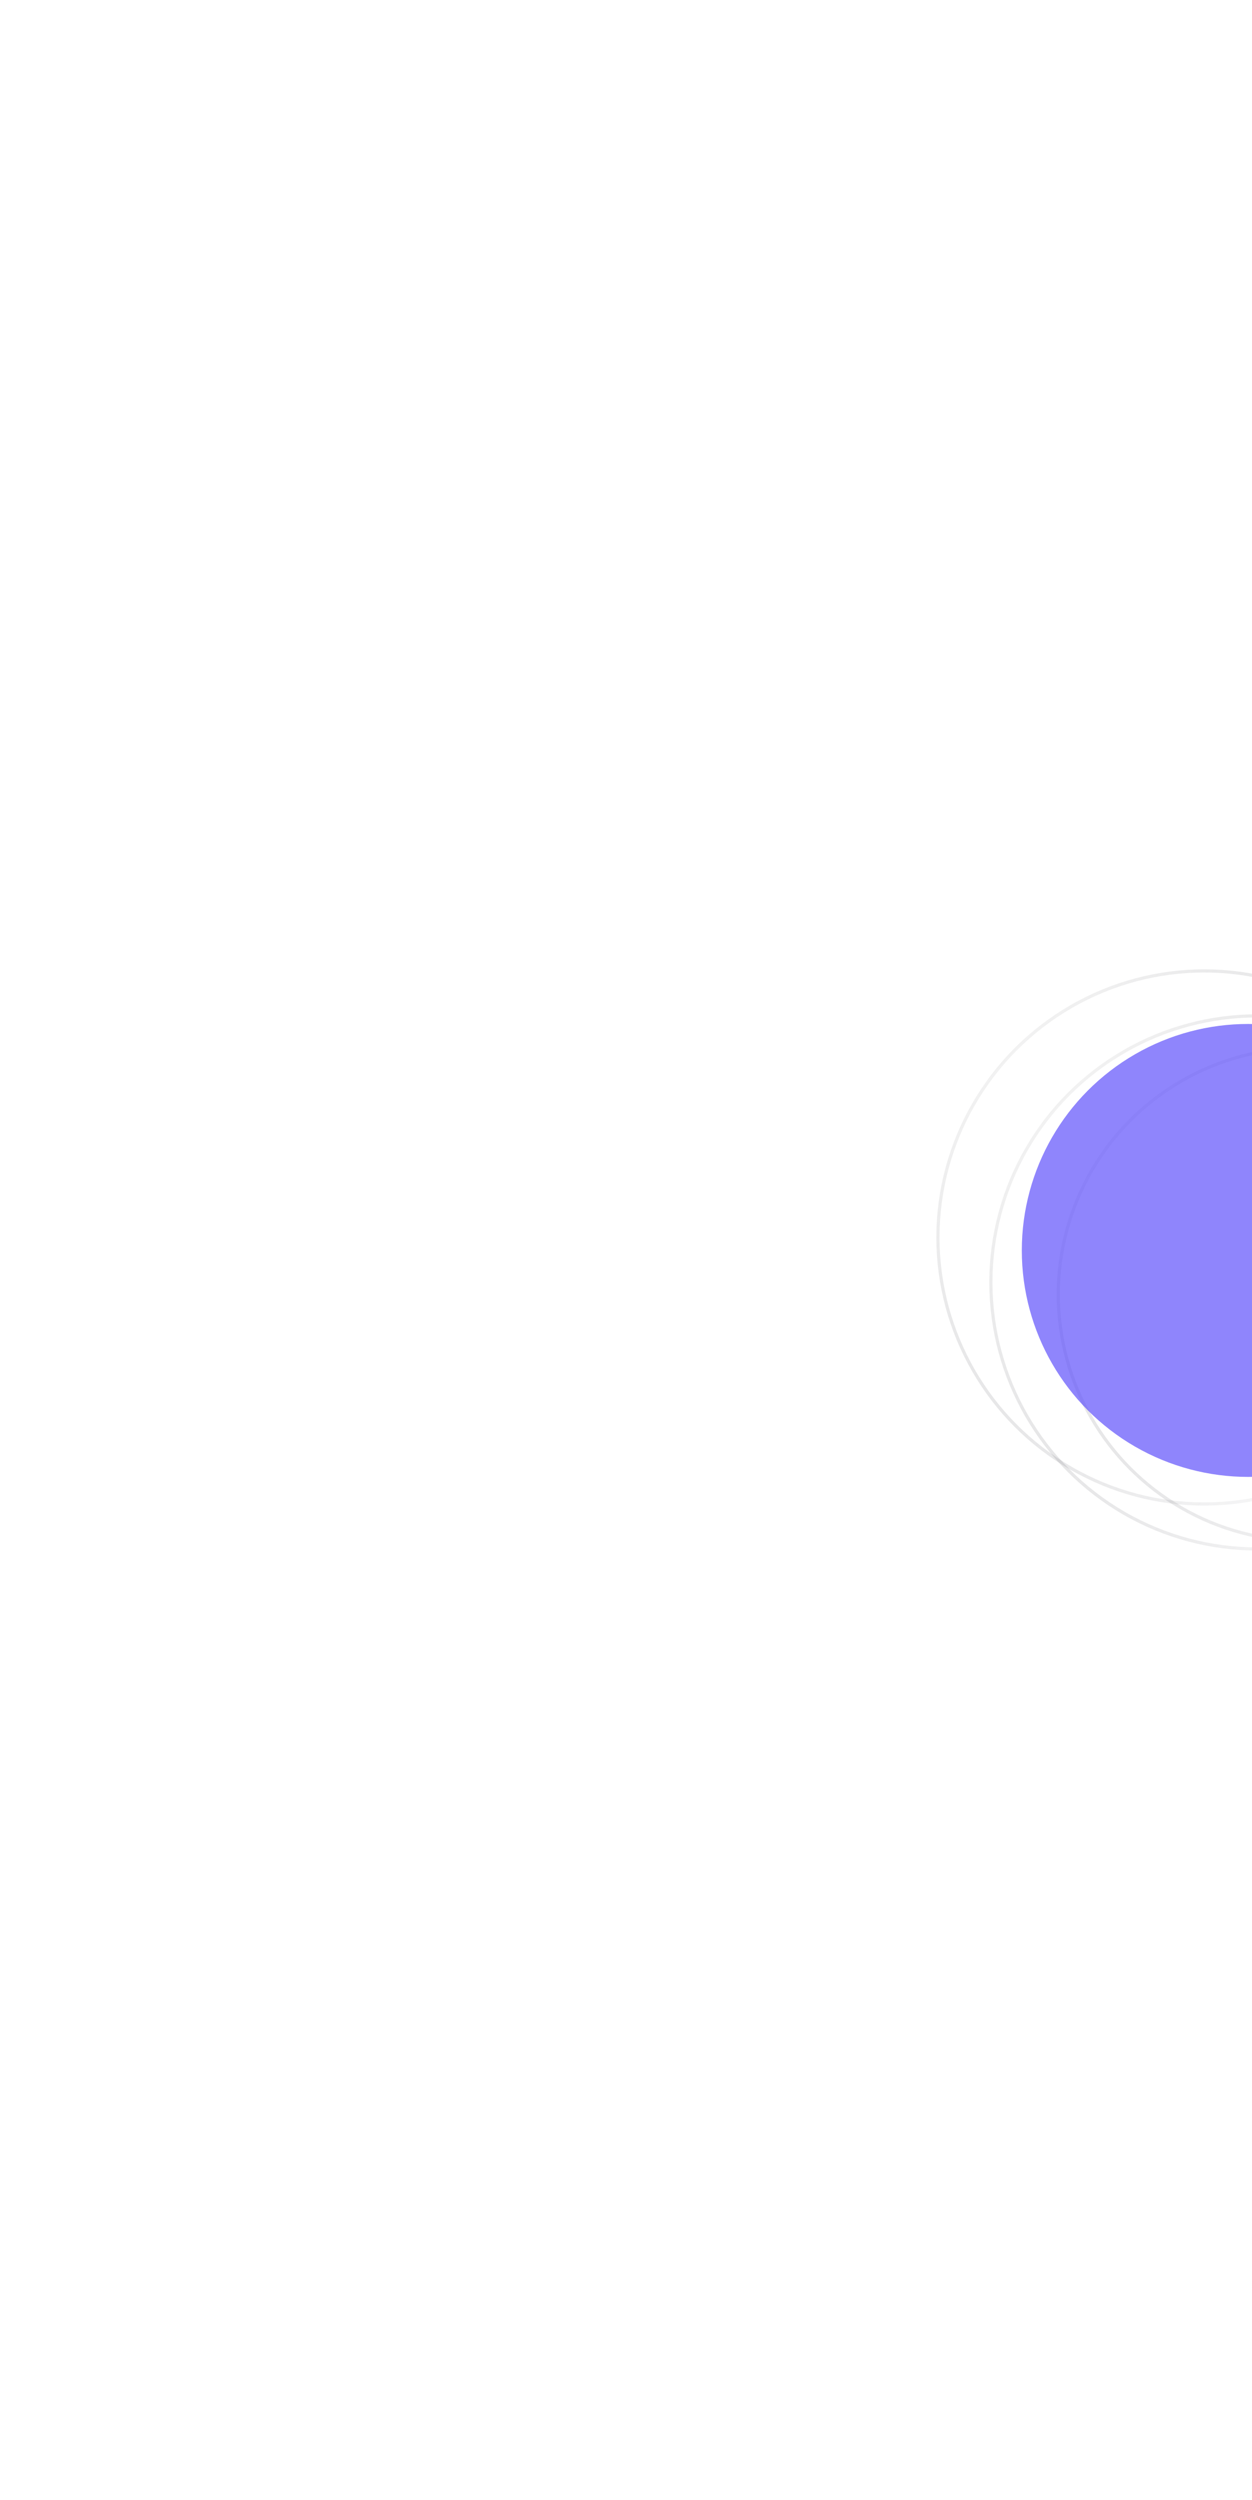 <svg xmlns="http://www.w3.org/2000/svg" width="442" height="882" viewBox="0 0 442 882" fill="none"><circle cx="87.522" cy="87.522" r="86.963" transform="matrix(-1 0 0 1 548.089 369.191)" stroke="url(#paint0_linear_125_2016)" stroke-width="1.118"></circle><circle cx="94.603" cy="94.603" r="94.044" transform="matrix(-1 0 0 1 538.459 357.861)" stroke="url(#paint1_linear_125_2016)" stroke-width="1.118"></circle><circle cx="94.603" cy="94.603" r="94.044" transform="matrix(-1 0 0 1 519.766 342)" stroke="url(#paint2_linear_125_2016)" stroke-width="1.118"></circle><g filter="url(#filter0_f_125_2016)"><circle cx="79.906" cy="79.906" r="79.906" transform="matrix(-1 0 0 1 520.545 361.275)" fill="#5D4FFA" fill-opacity="0.69"></circle></g><defs><filter id="filter0_f_125_2016" x="0.319" y="0.861" width="880.639" height="880.639" filterUnits="userSpaceOnUse" color-interpolation-filters="sRGB"></filter><linearGradient id="paint0_linear_125_2016" x1="165.98" y1="35.688" x2="25.492" y2="163.714" gradientUnits="userSpaceOnUse"><stop stop-color="#DBDBDB" stop-opacity="0.33"></stop><stop offset="1" stop-color="#050513" stop-opacity="0"></stop></linearGradient><linearGradient id="paint1_linear_125_2016" x1="179.408" y1="38.576" x2="27.554" y2="176.959" gradientUnits="userSpaceOnUse"><stop stop-color="#DBDBDB" stop-opacity="0.33"></stop><stop offset="1" stop-color="#050513" stop-opacity="0"></stop></linearGradient><linearGradient id="paint2_linear_125_2016" x1="179.408" y1="38.576" x2="27.554" y2="176.959" gradientUnits="userSpaceOnUse"><stop stop-color="#DBDBDB" stop-opacity="0.33"></stop><stop offset="1" stop-color="#050513" stop-opacity="0"></stop></linearGradient></defs></svg>